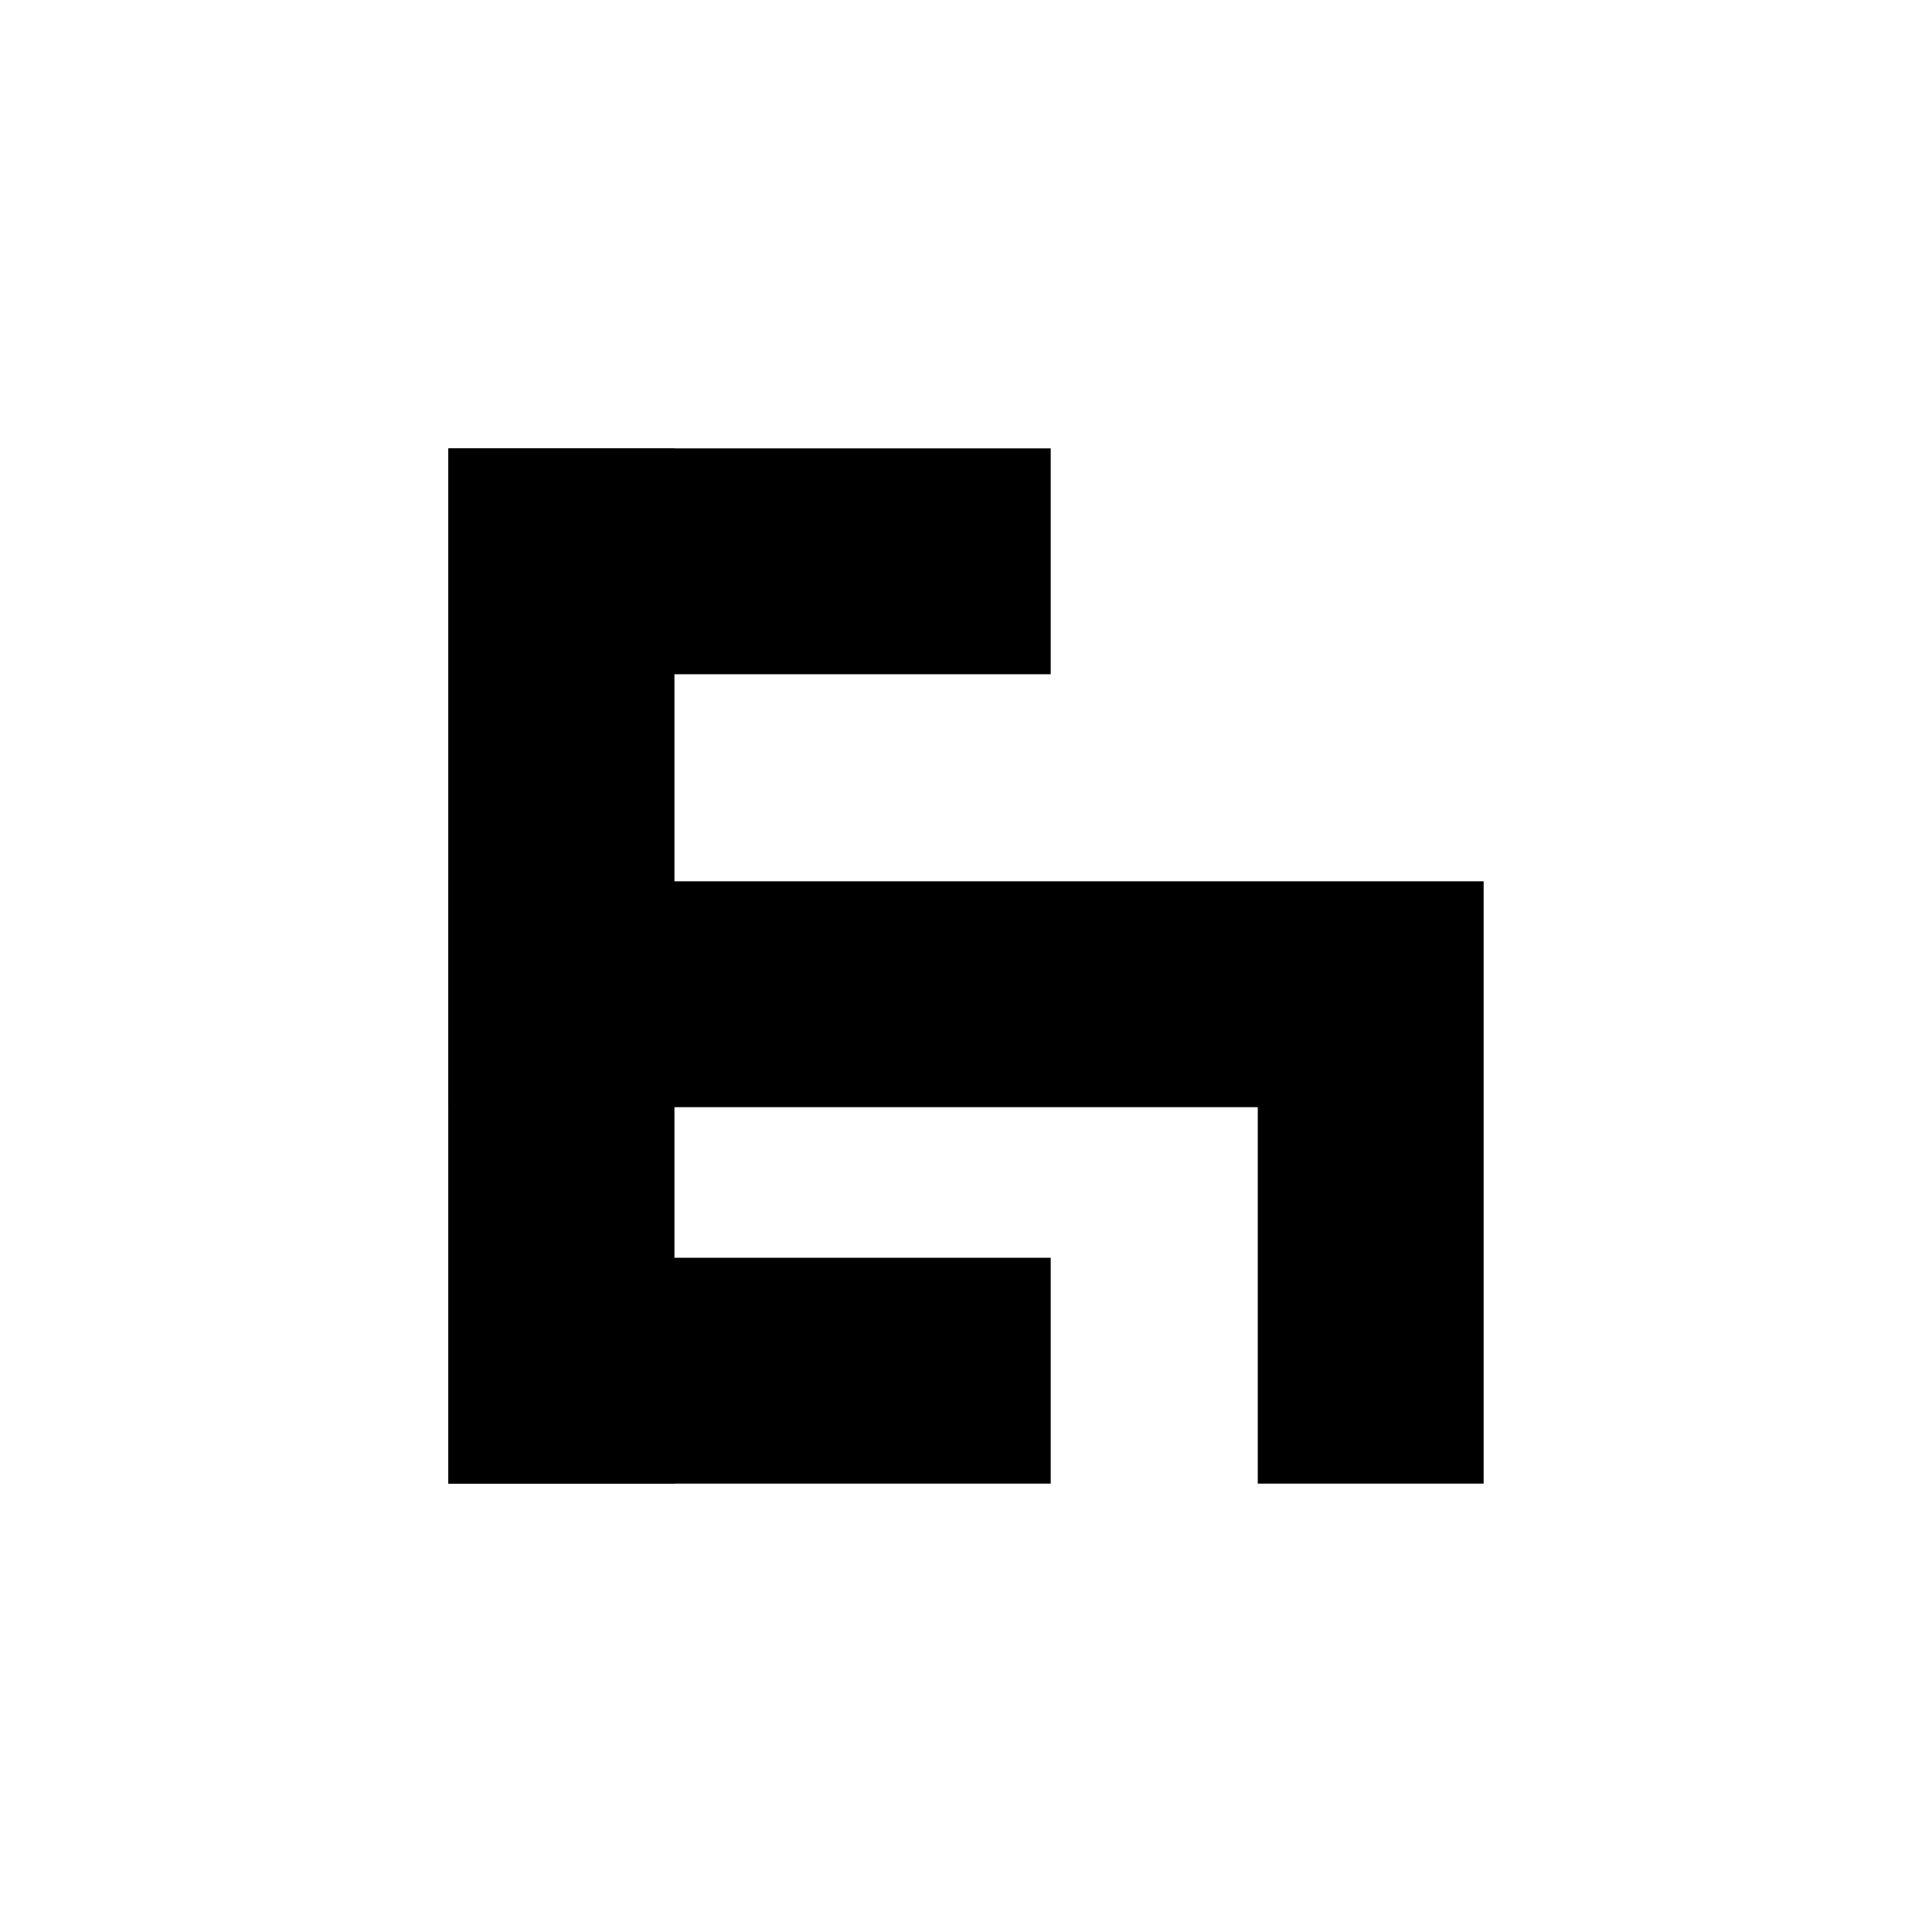 <?xml version="1.0" encoding="UTF-8"?>
<!-- Uploaded to: SVG Repo, www.svgrepo.com, Generator: SVG Repo Mixer Tools -->
<svg fill="#000000" width="800px" height="800px" version="1.1" viewBox="144 144 512 512" xmlns="http://www.w3.org/2000/svg">
 <g fill-rule="evenodd">
  <path d="m422.45 262.82v59.859h-99.766v214.49h-59.859v-274.35z"/>
  <path d="m537.18 537.18h-59.859v-99.766h-214.49v-59.859h274.35z"/>
  <path d="m422.45 537.18v-59.859h-99.766v-214.49h-59.859v274.35z"/>
 </g>
</svg>